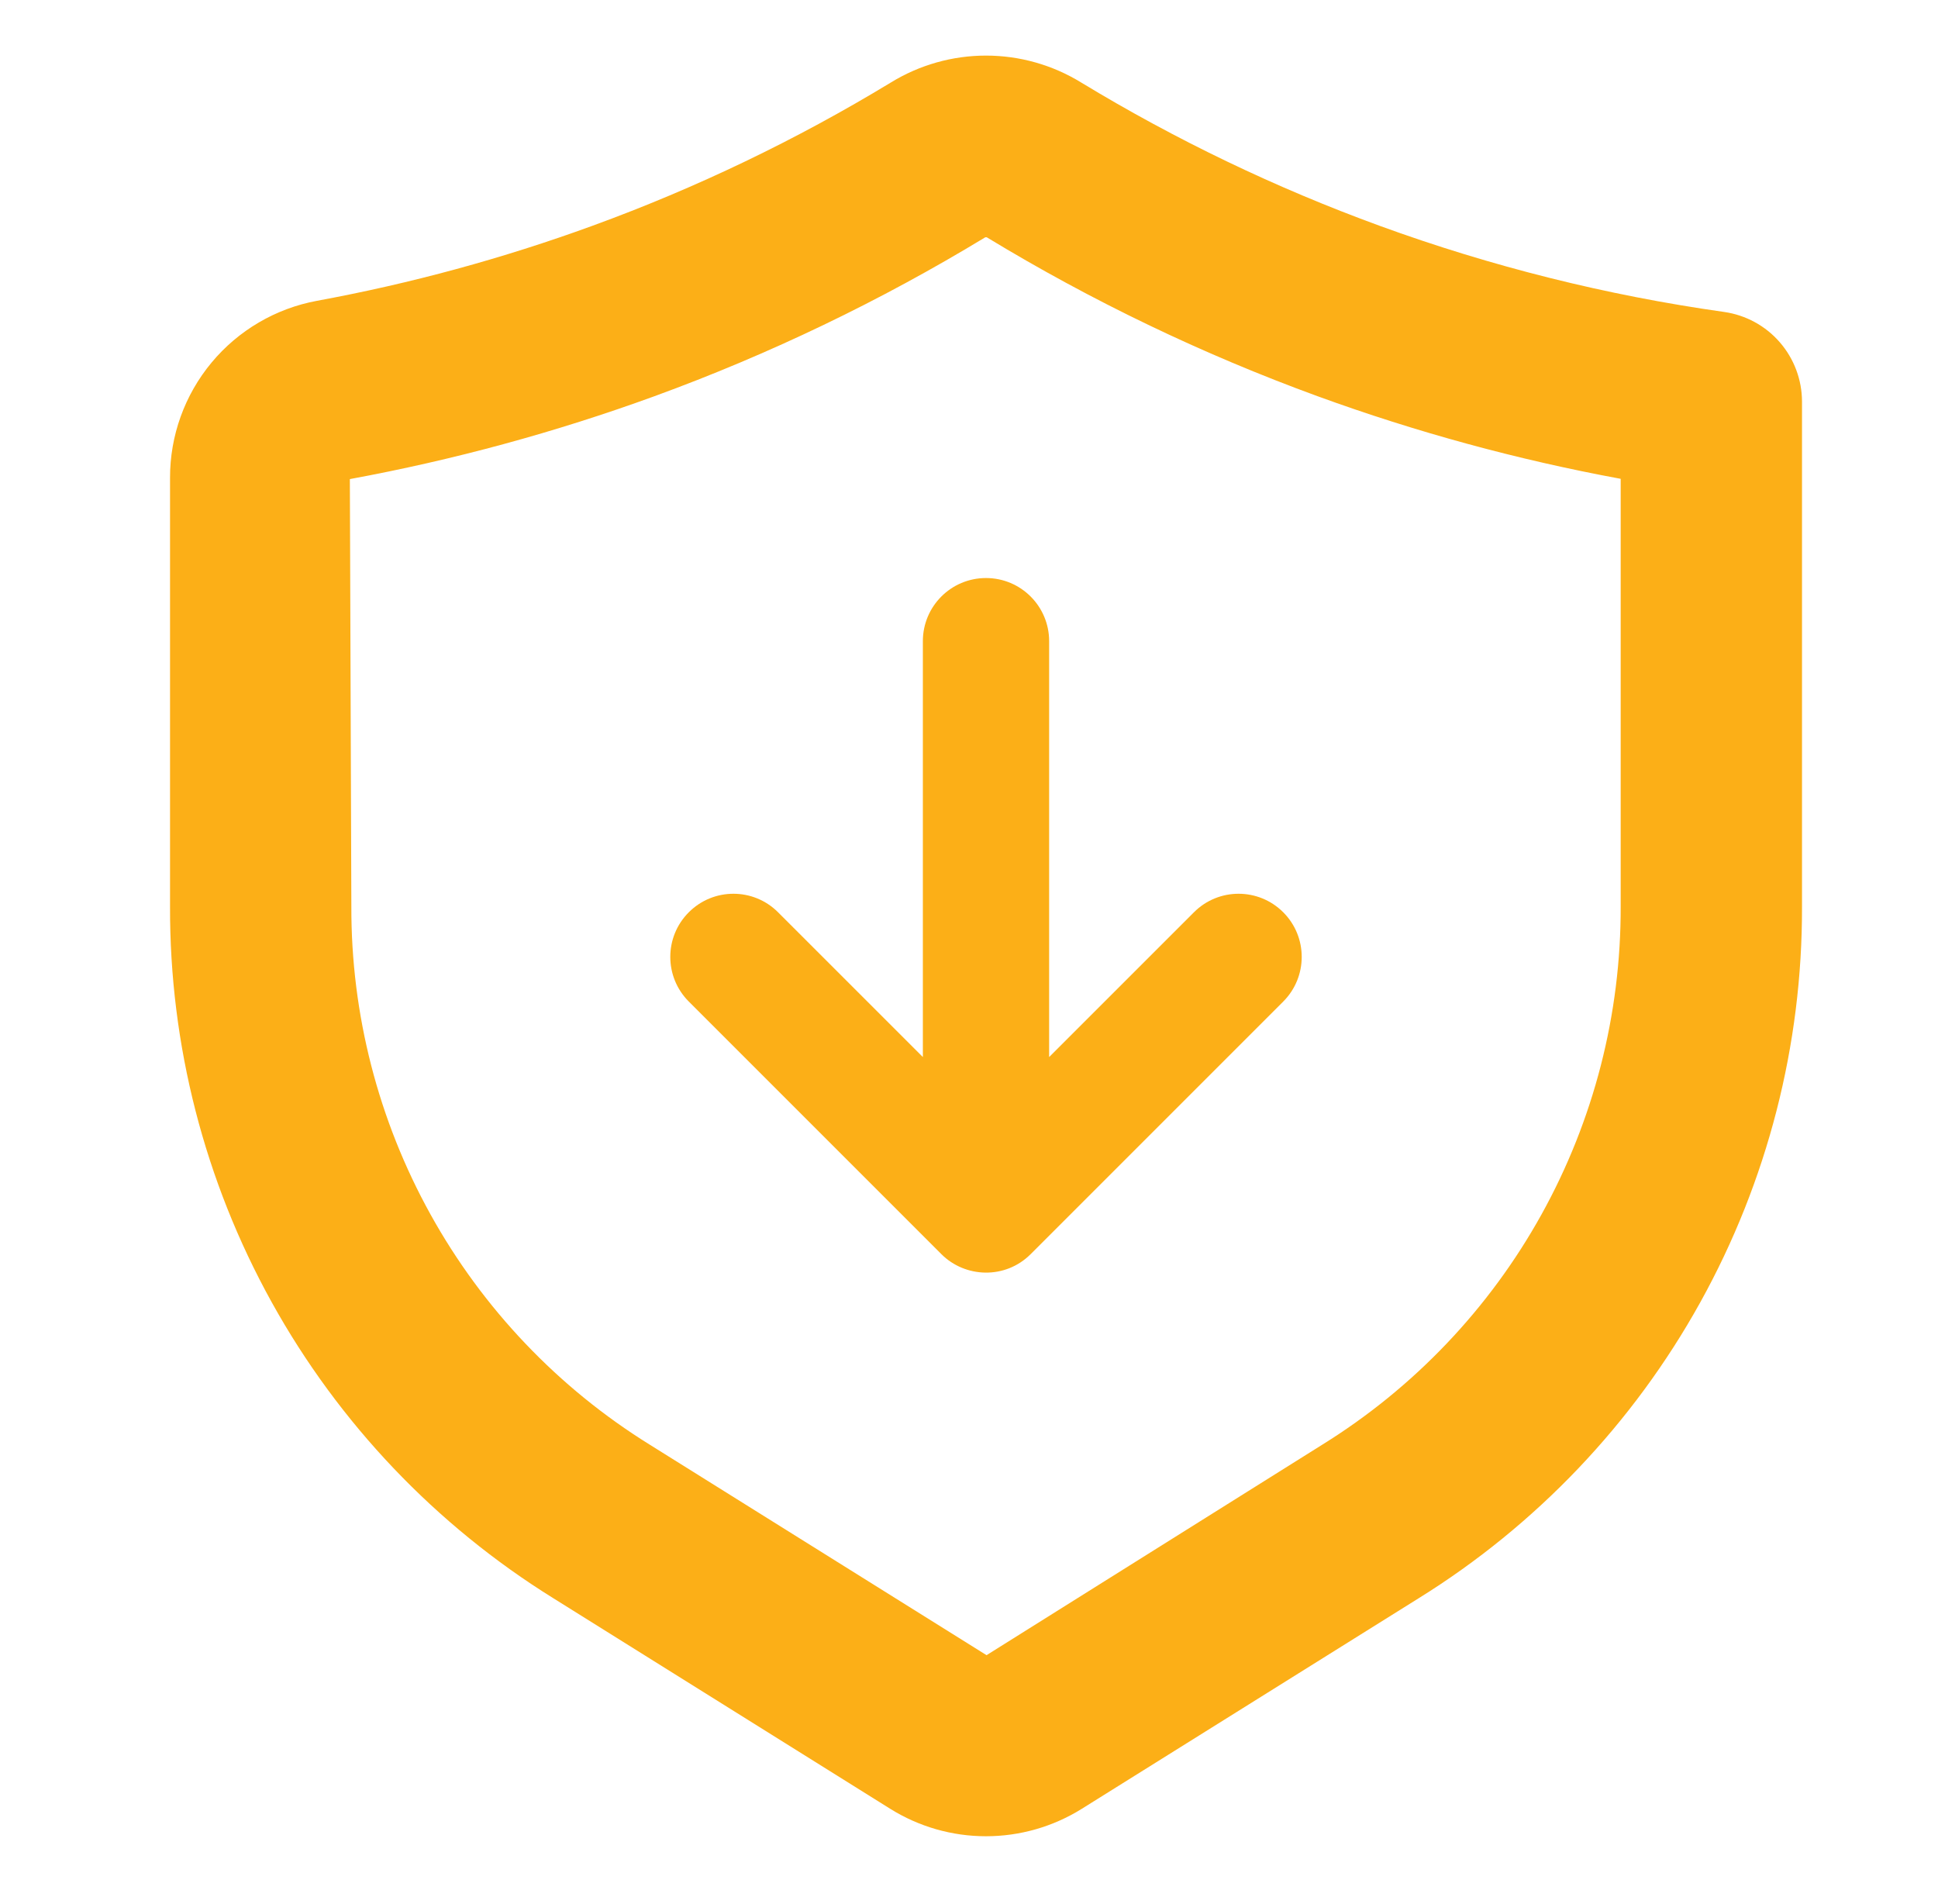 <svg width="57" height="56" viewBox="0 0 57 56" fill="none" xmlns="http://www.w3.org/2000/svg">
<path d="M53 11.814C53 11.172 52.768 10.551 52.346 10.065C51.925 9.58 51.342 9.264 50.706 9.174C47.252 8.686 43.858 7.837 40.581 6.642C37.522 5.526 34.579 4.113 31.795 2.424C30.954 1.908 29.987 1.635 29 1.635C28.014 1.635 27.047 1.908 26.206 2.424C23.422 4.114 20.479 5.527 17.42 6.642C14.788 7.602 12.081 8.339 9.326 8.846C8.11 9.07 7.01 9.715 6.22 10.666C5.43 11.618 4.998 12.817 5.001 14.054V26.658C4.988 30.73 6.017 34.738 7.992 38.3C9.966 41.862 12.819 44.859 16.279 47.007L26.183 53.197C27.027 53.724 28.002 54.004 28.997 54.004C29.993 54.005 30.968 53.726 31.813 53.2L41.722 47.007C45.182 44.859 48.035 41.862 50.009 38.3C51.984 34.738 53.013 30.73 53 26.658V11.814ZM47.667 26.658C47.677 29.826 46.876 32.943 45.34 35.714C43.805 38.484 41.585 40.816 38.894 42.486L29.016 48.679L19.107 42.486C16.416 40.816 14.196 38.484 12.661 35.714C11.125 32.943 10.324 29.826 10.334 26.658L10.29 14.09C13.338 13.529 16.335 12.714 19.248 11.653C22.637 10.416 25.896 8.85 28.98 6.978H29.021C32.105 8.85 35.364 10.416 38.753 11.653C41.652 12.709 44.633 13.522 47.667 14.082V26.658Z" fill="#FCAF17"/>
<path d="M37.742 29.456L30.315 36.883C29.568 37.632 28.387 37.586 27.686 36.883L20.259 29.456C19.533 28.73 19.533 27.555 20.259 26.83C20.984 26.104 22.159 26.104 22.884 26.83L27.143 31.088V18.857C27.143 17.831 27.974 17 29 17C30.026 17 30.857 17.831 30.857 18.857V31.088L35.116 26.83C35.841 26.104 37.016 26.104 37.742 26.83C38.467 27.555 38.467 28.73 37.742 29.456Z" fill="#FCAF17"/>
</svg>
